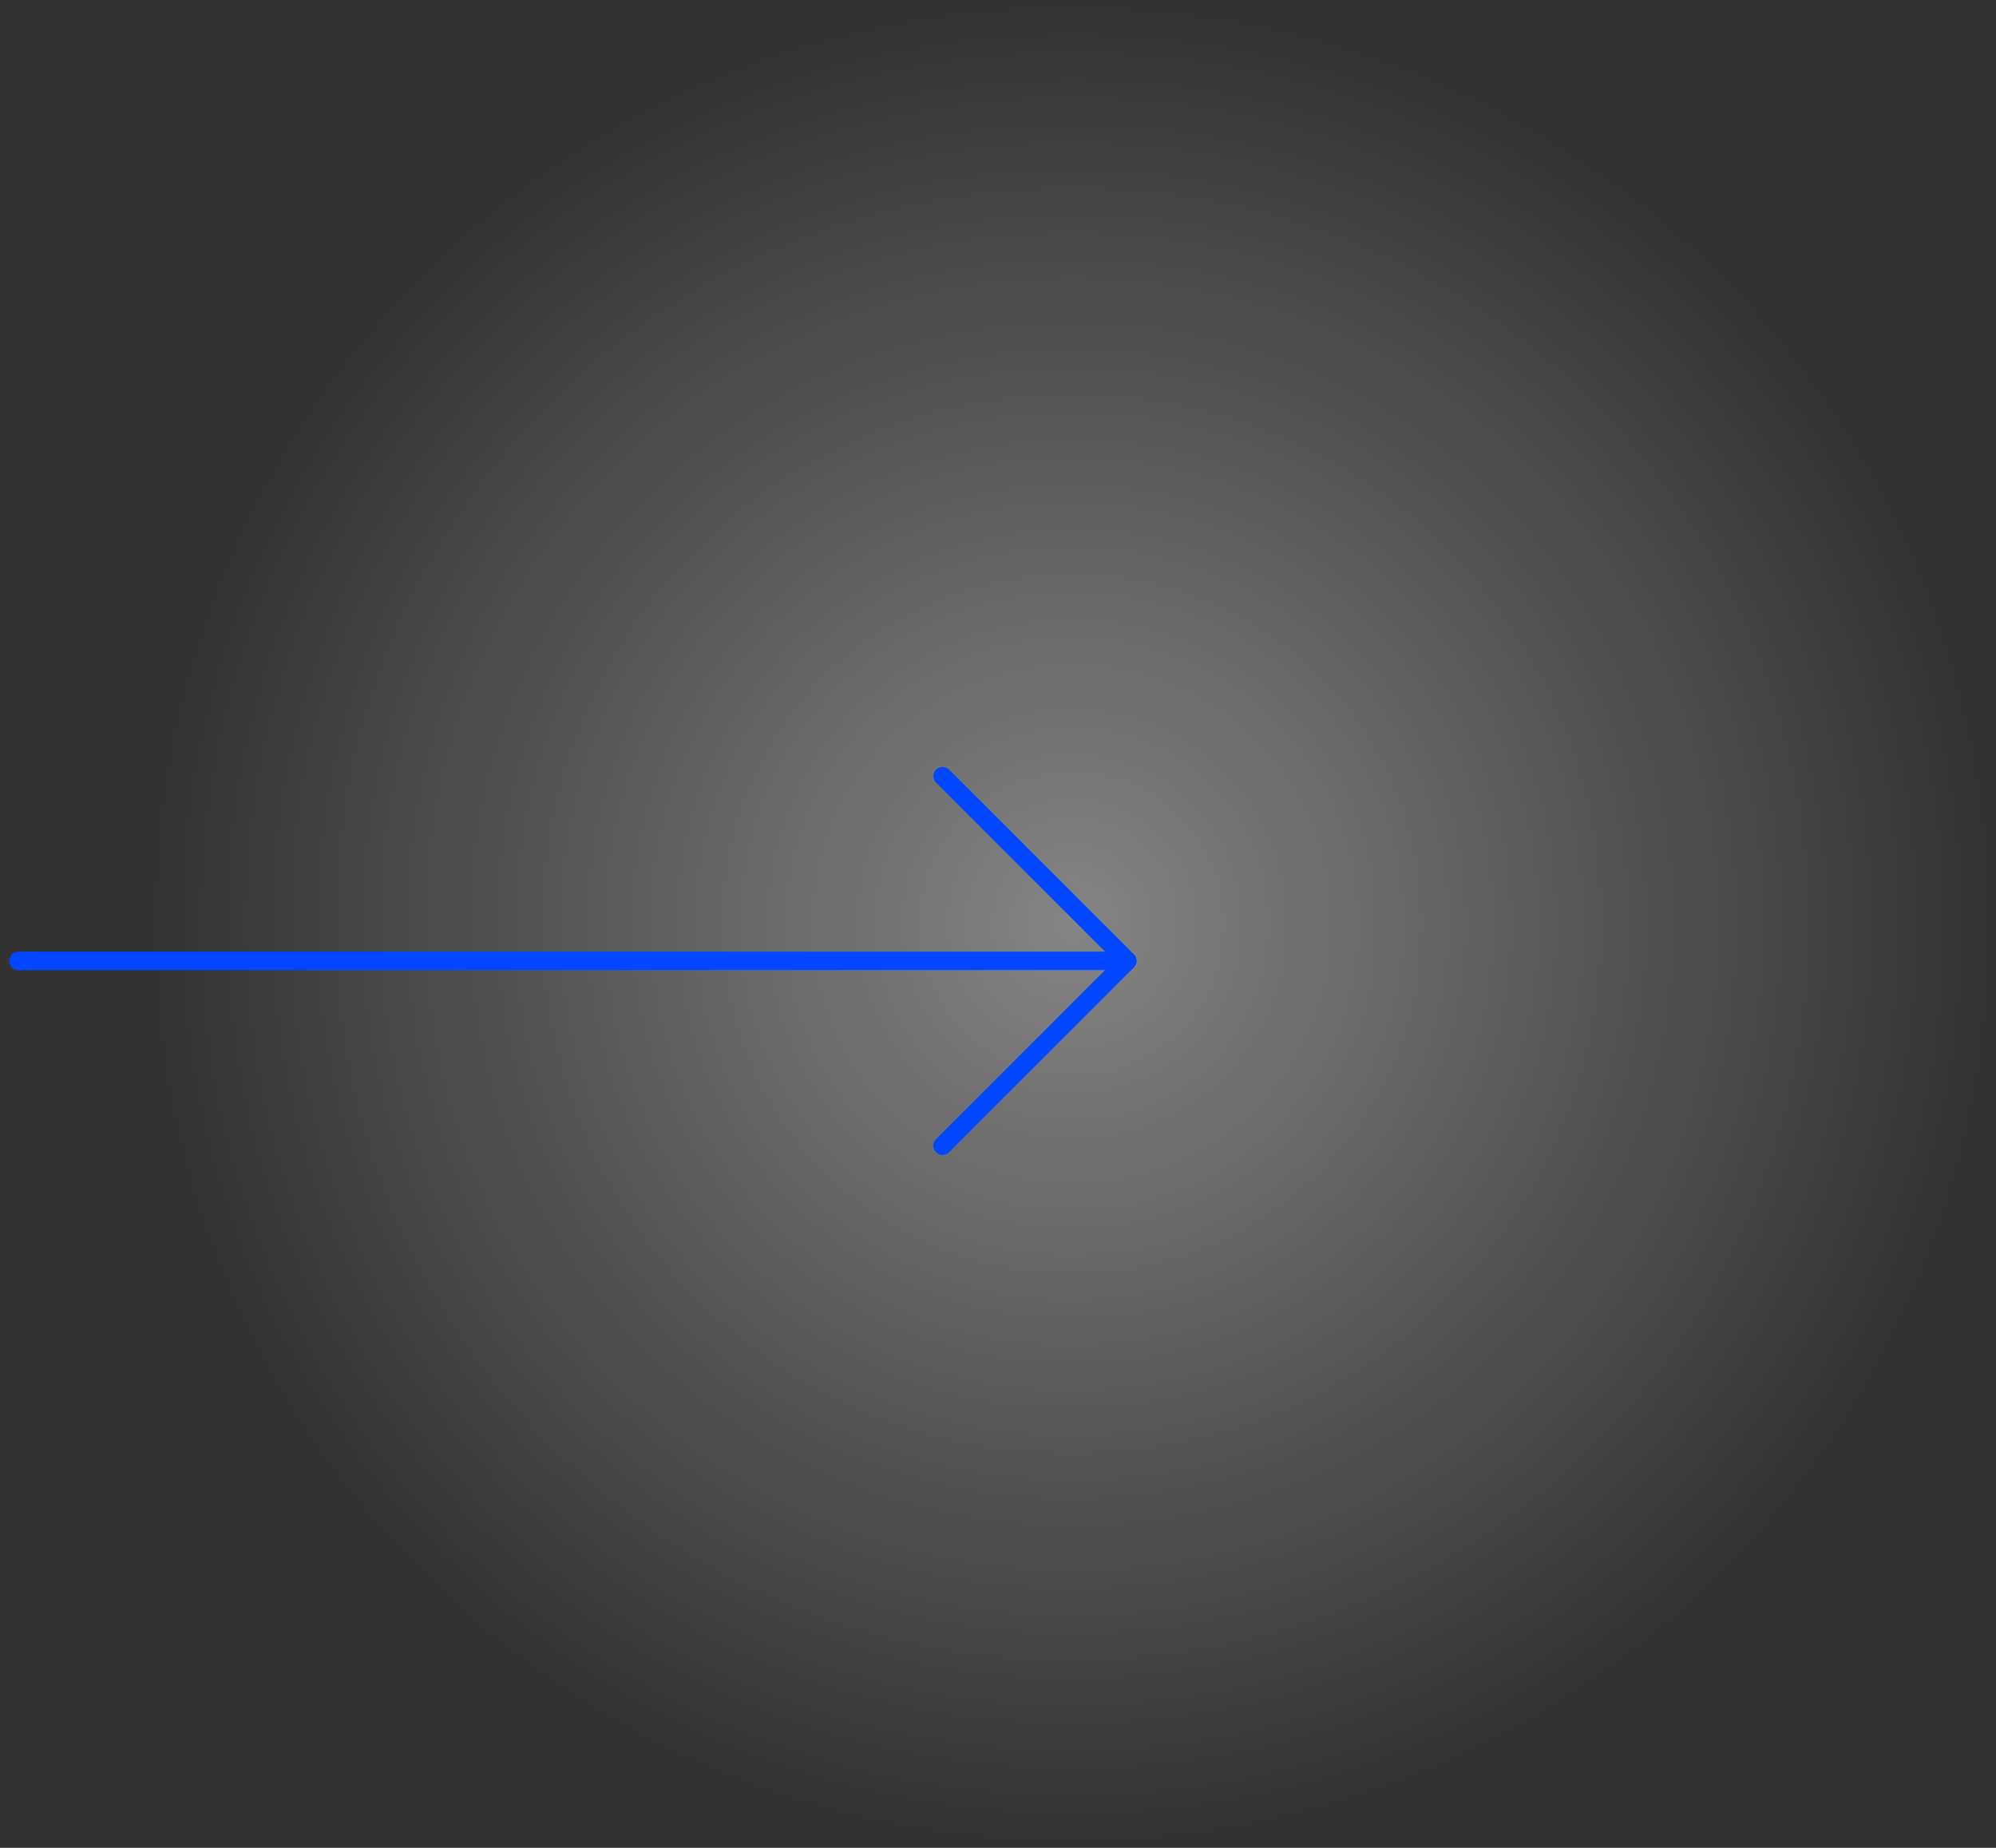 <svg width="108" height="100" viewBox="0 0 108 100" fill="none" xmlns="http://www.w3.org/2000/svg">
<rect x="0" y="0" width="108" height="100" fill="#333333" stroke="none"/>
<circle opacity="0.4" cx="58" cy="50" r="50" fill="url(#paint0_radial_2073_3703)"/>
<path d="M51 42L61 52M61 52L51 62M61 52H1" stroke="#0047FF" stroke-linecap="round" stroke-linejoin="round"/>
<defs>
<radialGradient id="paint0_radial_2073_3703" cx="0" cy="0" r="1" gradientUnits="userSpaceOnUse" gradientTransform="translate(58 50) rotate(90) scale(50)">
<stop stop-color="white"/>
<stop offset="1" stop-color="white" stop-opacity="0"/>
</radialGradient>
</defs>
</svg>